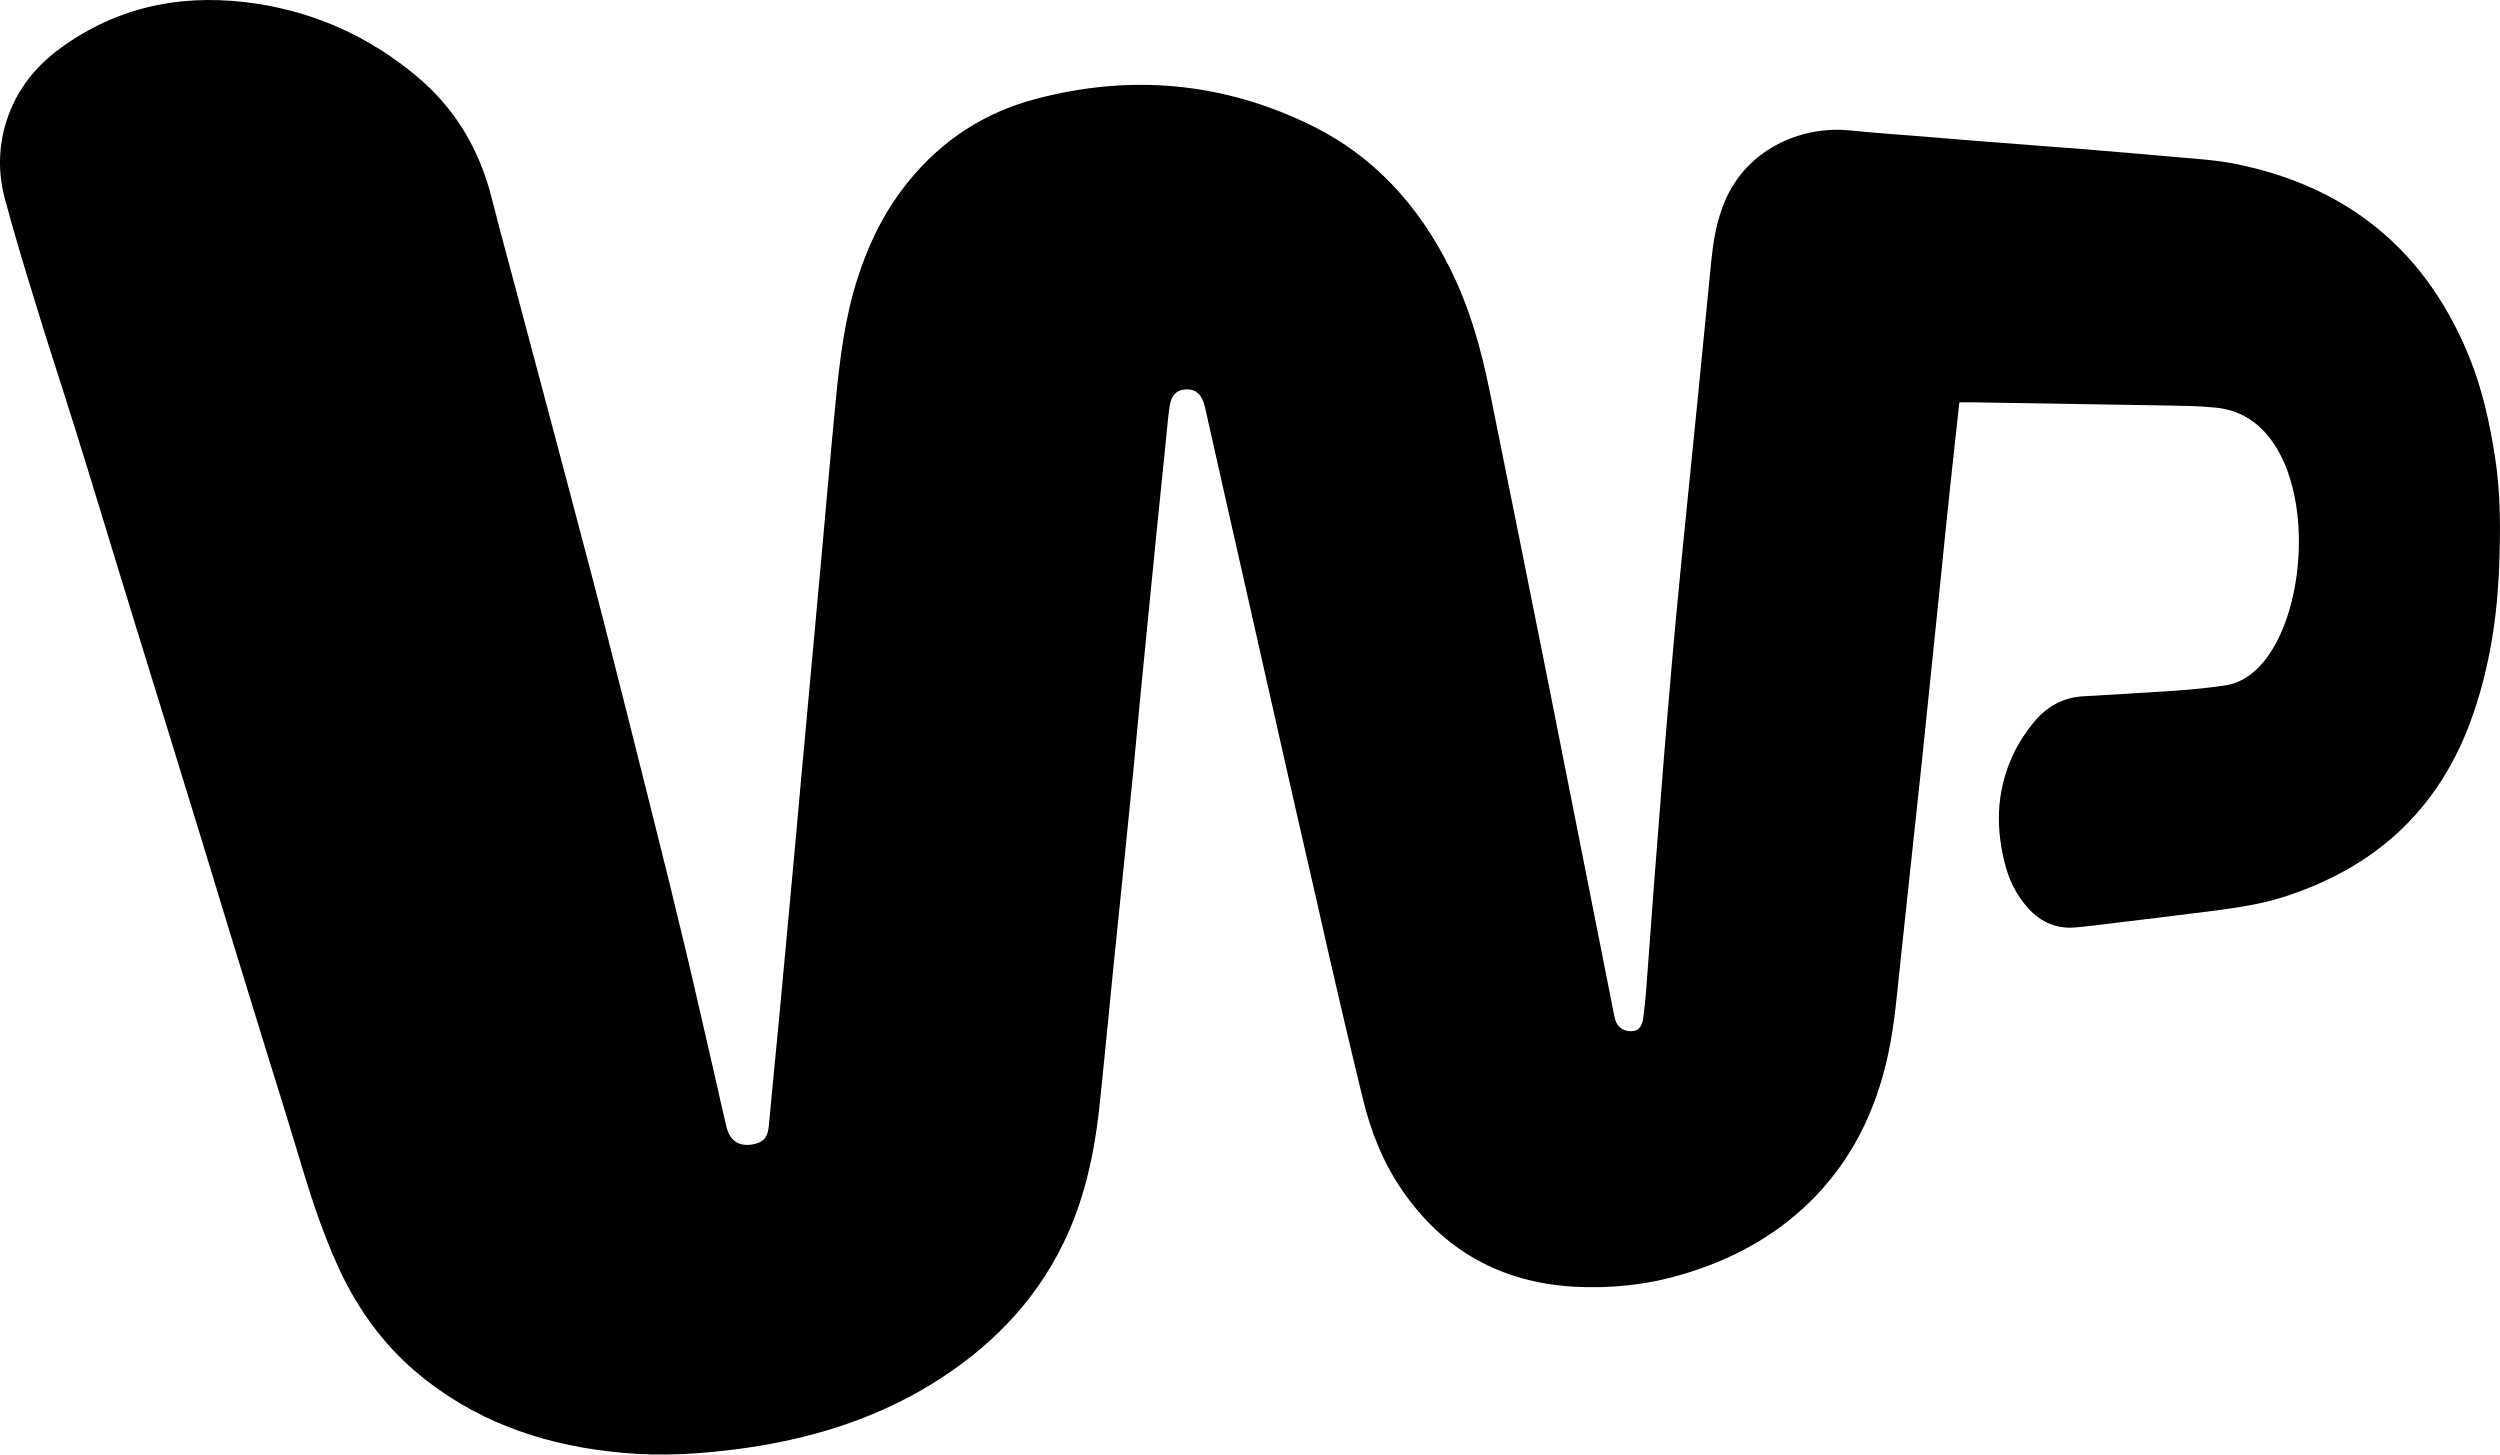 <svg width="55" height="32" viewBox="0 0 55 32" fill="none" xmlns="http://www.w3.org/2000/svg">
<path d="M43.105 8.857C43.041 9.427 42.983 9.964 42.925 10.508C42.835 11.34 42.752 12.171 42.668 13.003C42.54 14.232 42.417 15.454 42.289 16.682C42.135 18.141 41.974 19.599 41.82 21.058C41.742 21.768 41.691 22.479 41.543 23.176C41.273 24.443 40.727 25.563 39.788 26.471C38.997 27.233 38.052 27.732 37.004 28.039C36.226 28.269 35.429 28.352 34.619 28.307C33.018 28.211 31.758 27.508 30.851 26.19C30.427 25.575 30.157 24.891 29.983 24.174C29.63 22.728 29.295 21.276 28.968 19.823C28.633 18.371 28.305 16.919 27.977 15.466C27.617 13.86 27.251 12.261 26.891 10.655C26.769 10.111 26.646 9.567 26.524 9.023C26.512 8.966 26.499 8.908 26.479 8.851C26.402 8.633 26.267 8.55 26.061 8.569C25.875 8.588 25.766 8.704 25.734 8.928C25.701 9.139 25.682 9.35 25.663 9.561C25.528 10.885 25.393 12.203 25.264 13.528C25.148 14.679 25.039 15.837 24.93 16.989C24.788 18.403 24.647 19.823 24.499 21.237C24.39 22.306 24.293 23.368 24.178 24.436C24.062 25.447 23.843 26.433 23.393 27.354C22.744 28.685 21.741 29.683 20.494 30.451C19.201 31.244 17.787 31.666 16.295 31.871C15.428 31.986 14.566 32.044 13.692 31.961C12.11 31.82 10.644 31.353 9.378 30.367C8.529 29.709 7.905 28.877 7.455 27.904C7.057 27.041 6.78 26.138 6.51 25.23C6.291 24.5 6.06 23.771 5.835 23.042C5.571 22.178 5.301 21.314 5.038 20.451C4.8 19.676 4.568 18.902 4.331 18.134C4.048 17.213 3.765 16.298 3.482 15.377C3.193 14.443 2.903 13.508 2.62 12.581C2.292 11.512 1.971 10.444 1.637 9.382C1.354 8.473 1.052 7.565 0.775 6.65C0.537 5.882 0.306 5.121 0.1 4.346C-0.041 3.803 -0.035 3.246 0.132 2.696C0.357 1.96 0.82 1.403 1.45 0.975C2.723 0.092 4.151 -0.151 5.674 0.085C6.979 0.29 8.137 0.821 9.153 1.666C10.001 2.369 10.541 3.272 10.811 4.334C11.017 5.14 11.236 5.94 11.448 6.739C11.75 7.872 12.052 9.011 12.354 10.143C12.656 11.295 12.965 12.44 13.261 13.592C13.621 14.999 13.975 16.413 14.328 17.821C14.585 18.838 14.836 19.855 15.08 20.879C15.318 21.877 15.543 22.882 15.775 23.886C15.845 24.193 15.91 24.5 15.987 24.808C16.064 25.102 16.257 25.224 16.546 25.179C16.784 25.14 16.887 25.038 16.913 24.782C16.951 24.424 16.977 24.065 17.015 23.707C17.112 22.703 17.208 21.704 17.298 20.706C17.414 19.484 17.523 18.262 17.633 17.047C17.774 15.505 17.916 13.963 18.057 12.421C18.166 11.224 18.269 10.022 18.385 8.825C18.475 7.91 18.584 7.002 18.867 6.119C19.118 5.338 19.478 4.609 20.005 3.969C20.738 3.073 21.67 2.472 22.782 2.178C24.878 1.621 26.923 1.806 28.878 2.773C30.234 3.444 31.198 4.519 31.873 5.85C32.317 6.72 32.581 7.654 32.774 8.608C33.204 10.732 33.629 12.856 34.053 14.974C34.516 17.296 34.972 19.625 35.435 21.948C35.468 22.108 35.493 22.267 35.532 22.421C35.577 22.607 35.744 22.709 35.93 22.683C36.046 22.671 36.123 22.581 36.149 22.415C36.175 22.216 36.194 22.018 36.213 21.826C36.297 20.713 36.374 19.599 36.464 18.486C36.554 17.322 36.644 16.157 36.747 14.999C36.824 14.072 36.914 13.144 37.004 12.216C37.113 11.109 37.229 9.996 37.338 8.889C37.441 7.846 37.544 6.803 37.647 5.754C37.686 5.351 37.75 4.954 37.891 4.57C38.354 3.284 39.627 2.76 40.694 2.869C41.202 2.92 41.71 2.958 42.218 2.996C42.739 3.041 43.26 3.08 43.787 3.124C44.456 3.176 45.124 3.227 45.793 3.278C46.494 3.336 47.188 3.393 47.889 3.457C48.326 3.496 48.776 3.521 49.207 3.611C51.682 4.116 53.392 5.543 54.331 7.872C54.614 8.576 54.775 9.311 54.89 10.054C55.025 10.917 55.012 11.781 54.974 12.645C54.916 13.764 54.73 14.865 54.331 15.927C53.598 17.872 52.203 19.107 50.236 19.734C49.74 19.894 49.233 19.964 48.718 20.035C47.921 20.137 47.124 20.233 46.327 20.329C46.121 20.355 45.915 20.38 45.709 20.399C45.272 20.451 44.912 20.303 44.623 19.983C44.353 19.689 44.185 19.337 44.096 18.953C43.883 18.096 43.941 17.264 44.353 16.471C44.462 16.266 44.597 16.068 44.745 15.889C45.021 15.55 45.381 15.345 45.825 15.319C46.487 15.281 47.149 15.242 47.812 15.198C48.204 15.172 48.59 15.134 48.975 15.076C50.962 14.75 51.341 9.164 48.718 8.966C48.365 8.928 48.011 8.928 47.657 8.921C46.23 8.896 44.809 8.876 43.388 8.851C43.311 8.851 43.228 8.851 43.131 8.851" fill="black"/>
</svg>
